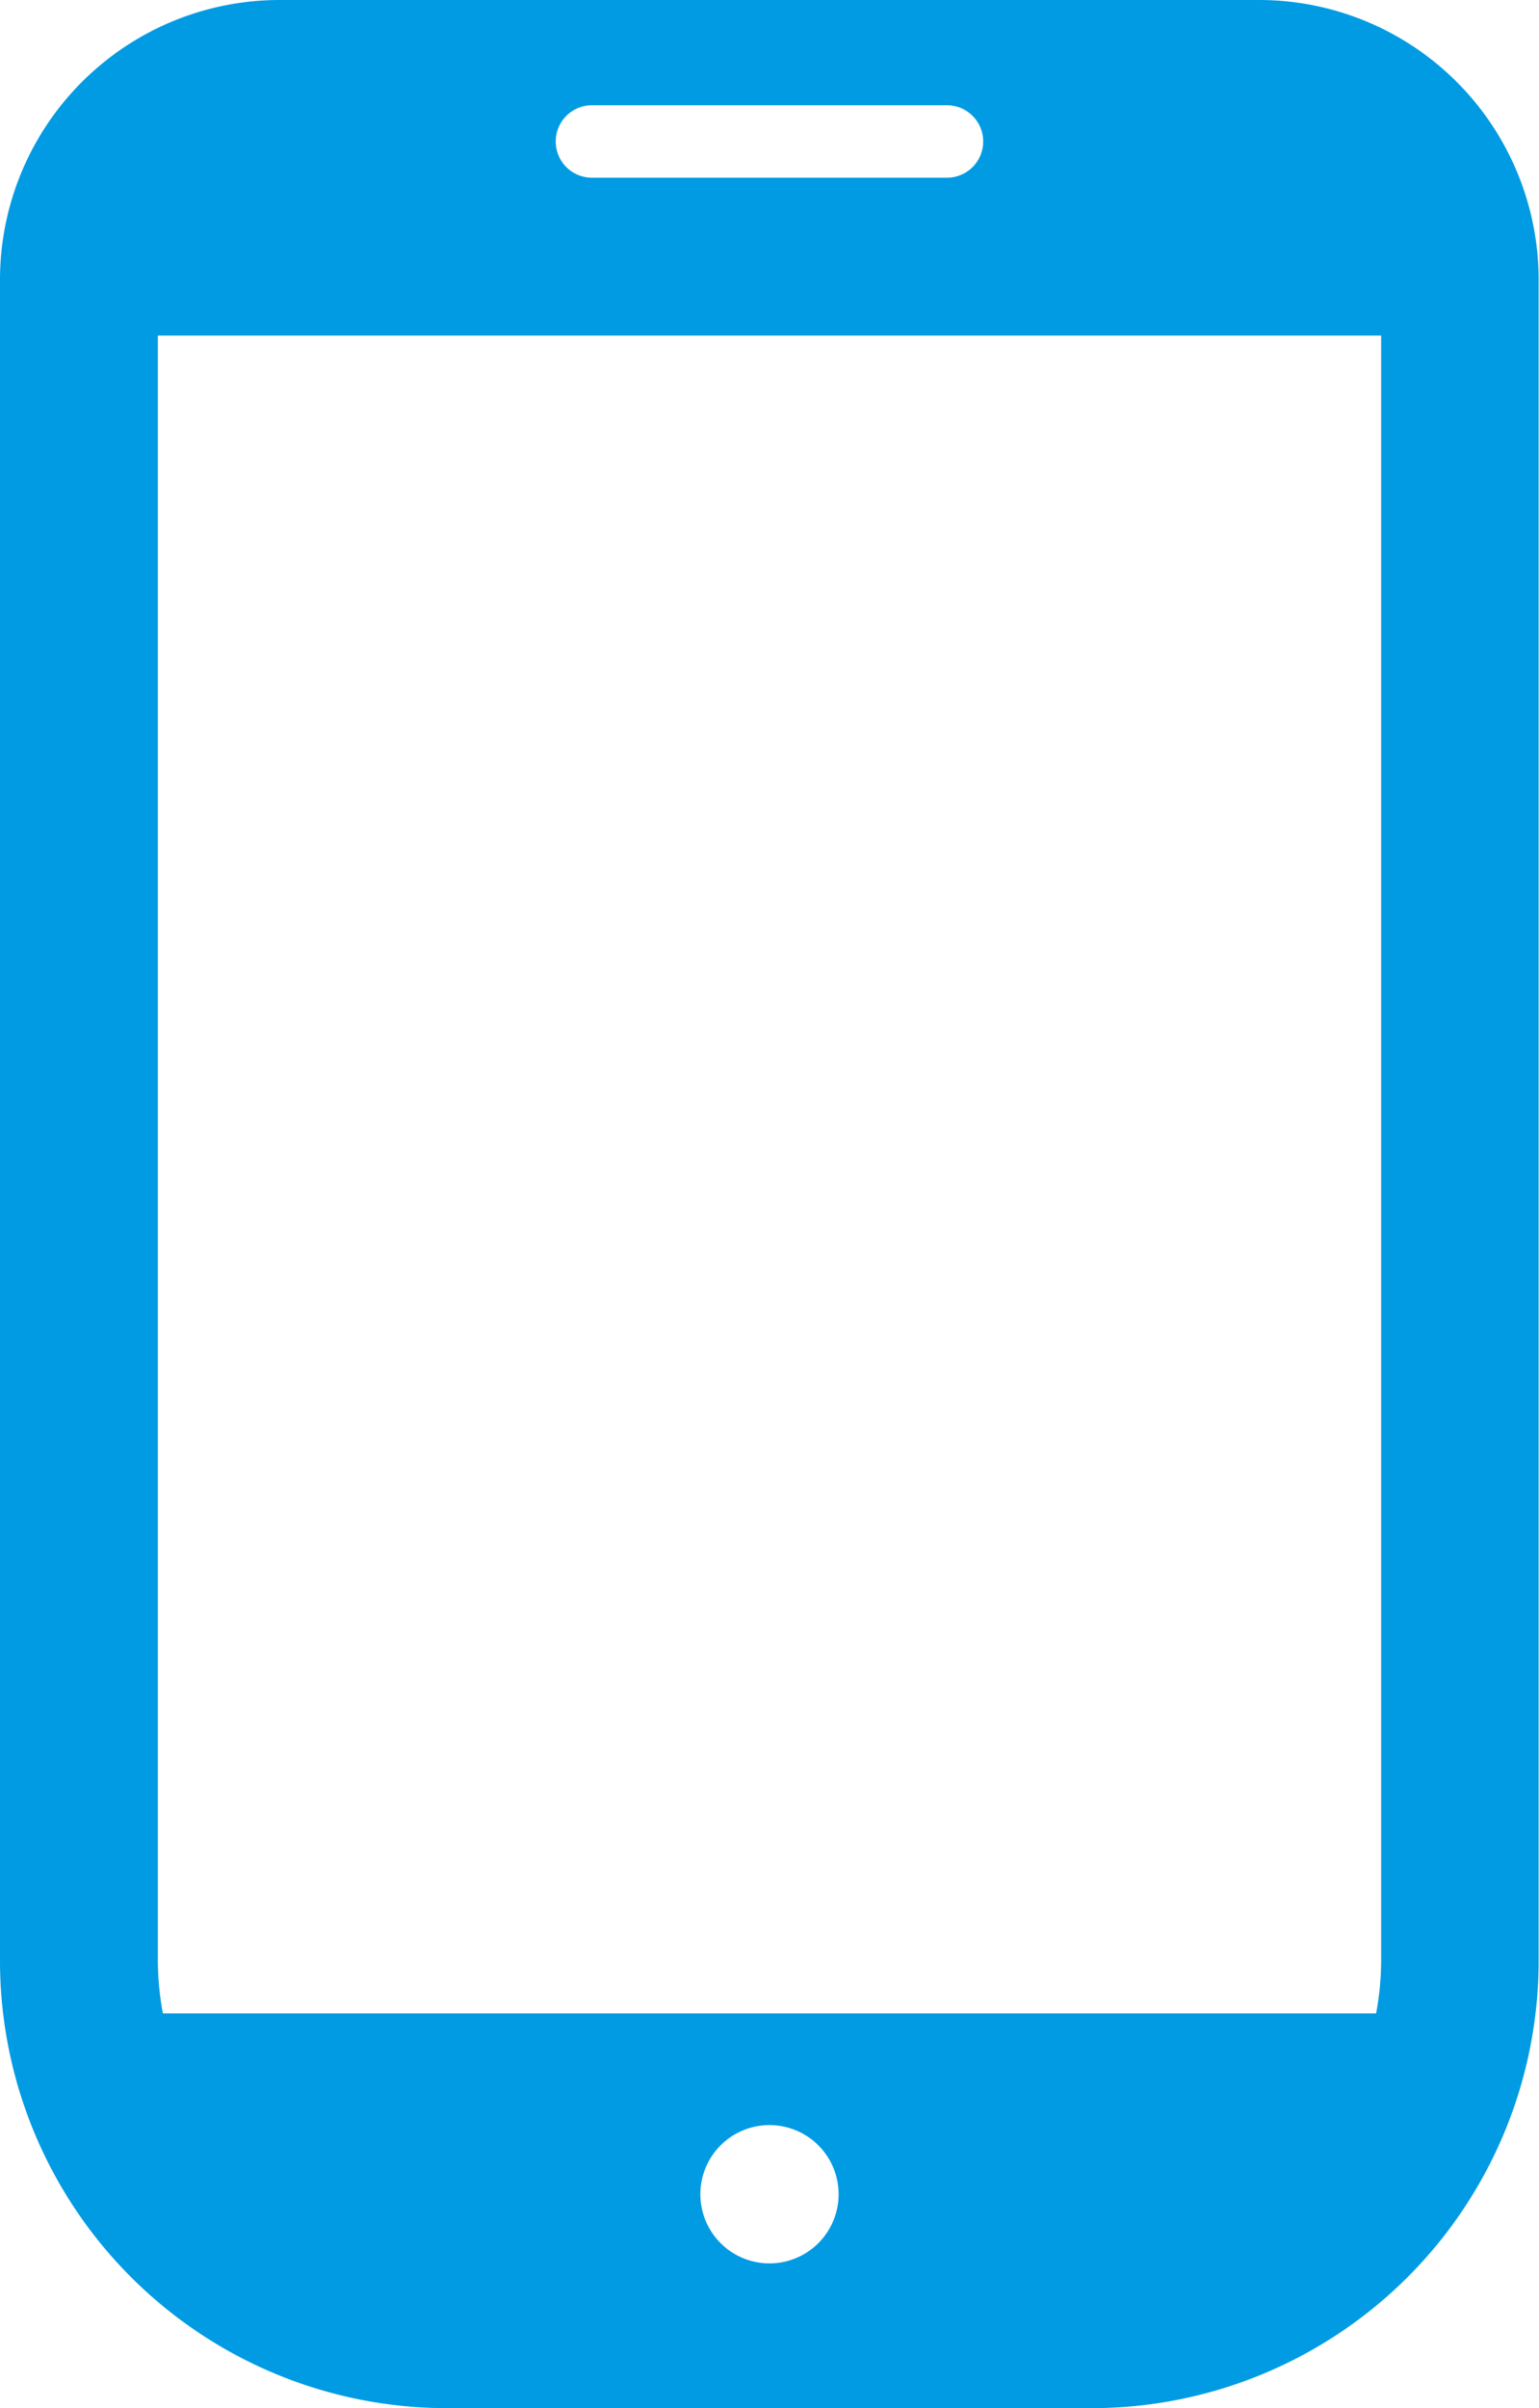 <svg id="スマートフォンの無料アイコン" xmlns="http://www.w3.org/2000/svg" width="37.849" height="59.199" viewBox="0 0 37.849 59.199">
  <path id="パス_4776" data-name="パス 4776" d="M123.3,0H99.206a6.878,6.878,0,0,0-6.878,6.878V48.2a11,11,0,0,0,11,11h15.84a11,11,0,0,0,11-11V6.878A6.877,6.877,0,0,0,123.3,0ZM111.252,55.641a1.7,1.7,0,1,1,1.7-1.7A1.7,1.7,0,0,1,111.252,55.641ZM106.885,2.588h8.733a.89.89,0,1,1,0,1.78h-8.733a.89.89,0,1,1,0-1.78ZM96.21,48.2V8.249h30.085V48.195a7.148,7.148,0,0,1-.124,1.3H96.334A7.163,7.163,0,0,1,96.21,48.2Z" transform="translate(-92.328 0)" fill="#009be3"/>
</svg>
